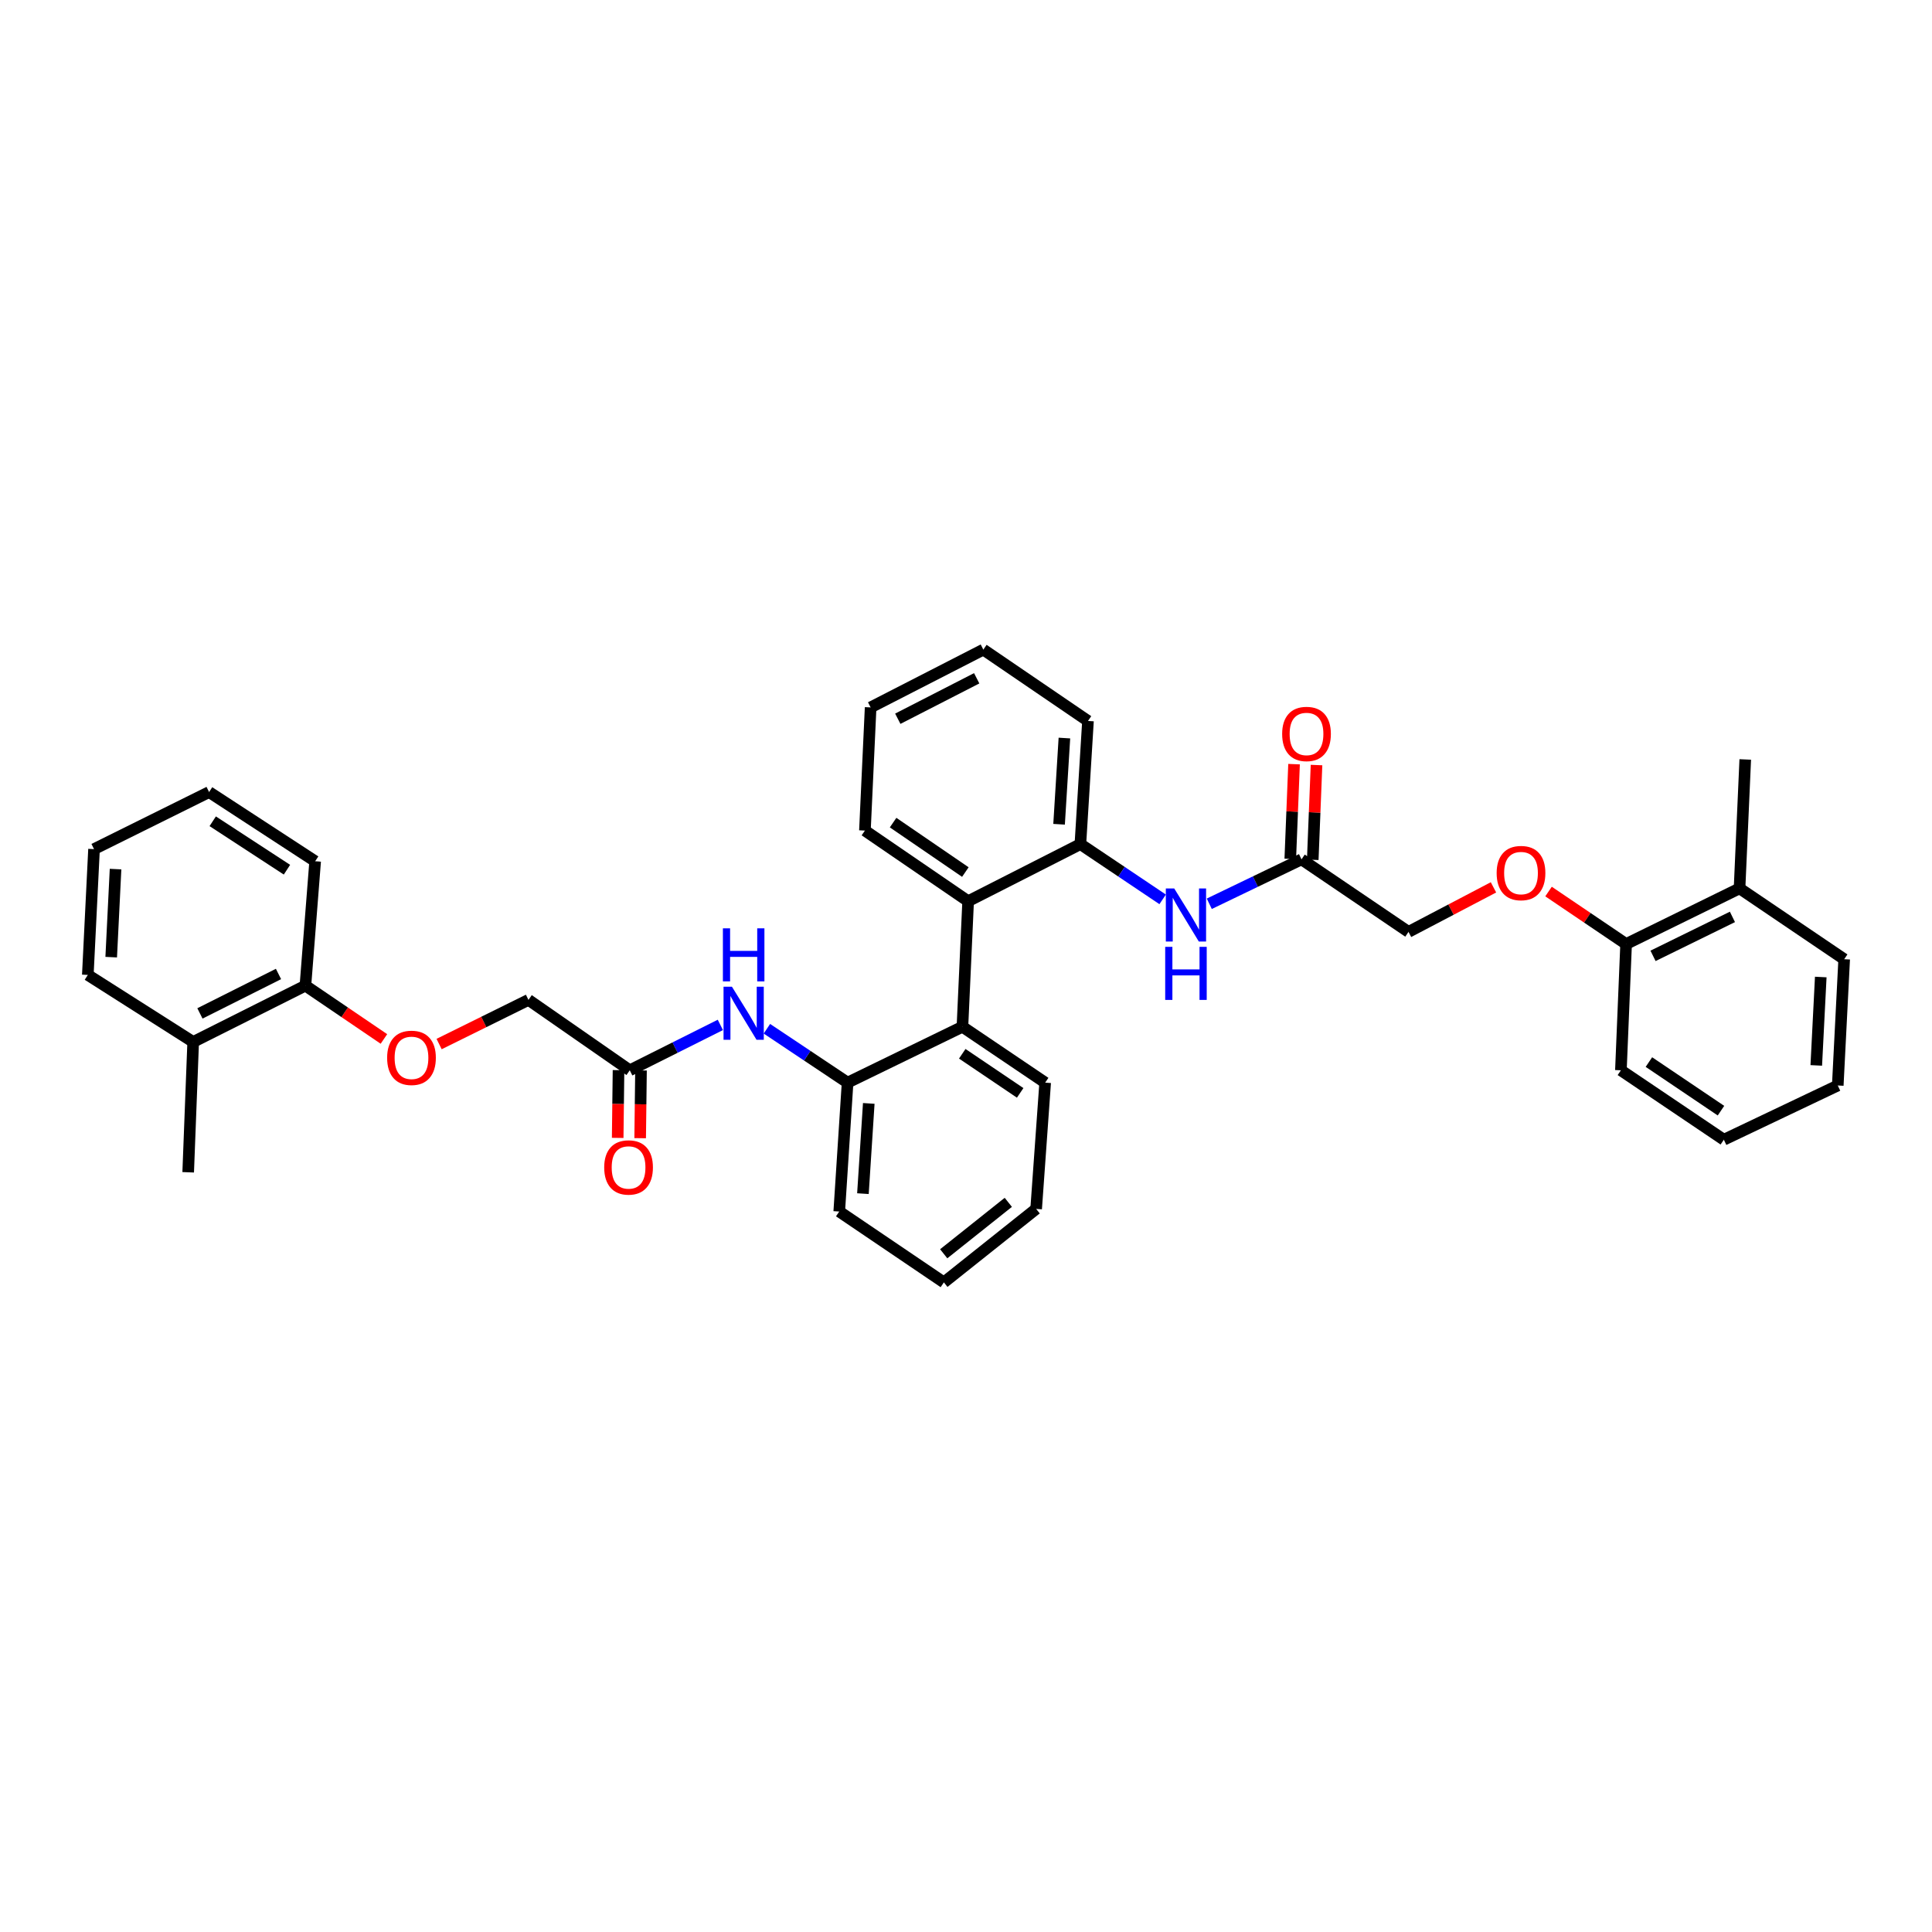 <?xml version='1.0' encoding='iso-8859-1'?>
<svg version='1.1' baseProfile='full'
              xmlns='http://www.w3.org/2000/svg'
                      xmlns:rdkit='http://www.rdkit.org/xml'
                      xmlns:xlink='http://www.w3.org/1999/xlink'
                  xml:space='preserve'
width='1000px' height='1000px' viewBox='0 0 1000 1000'>
<!-- END OF HEADER -->
<rect style='opacity:1.0;fill:#FFFFFF;stroke:none' width='1000' height='1000' x='0' y='0'> </rect>
<path class='bond-0' d='M 498.151,531.448 L 501.106,466.464' style='fill:none;fill-rule:evenodd;stroke:#000000;stroke-width:6px;stroke-linecap:butt;stroke-linejoin:miter;stroke-opacity:1' />
<path class='bond-1' d='M 498.151,531.448 L 438.708,560.368' style='fill:none;fill-rule:evenodd;stroke:#000000;stroke-width:6px;stroke-linecap:butt;stroke-linejoin:miter;stroke-opacity:1' />
<path class='bond-17' d='M 498.151,531.448 L 540.978,560.368' style='fill:none;fill-rule:evenodd;stroke:#000000;stroke-width:6px;stroke-linecap:butt;stroke-linejoin:miter;stroke-opacity:1' />
<path class='bond-17' d='M 498.062,545.431 L 528.041,565.674' style='fill:none;fill-rule:evenodd;stroke:#000000;stroke-width:6px;stroke-linecap:butt;stroke-linejoin:miter;stroke-opacity:1' />
<path class='bond-2' d='M 501.106,466.464 L 559.204,436.917' style='fill:none;fill-rule:evenodd;stroke:#000000;stroke-width:6px;stroke-linecap:butt;stroke-linejoin:miter;stroke-opacity:1' />
<path class='bond-18' d='M 501.106,466.464 L 447.682,429.902' style='fill:none;fill-rule:evenodd;stroke:#000000;stroke-width:6px;stroke-linecap:butt;stroke-linejoin:miter;stroke-opacity:1' />
<path class='bond-18' d='M 499.665,451.376 L 462.268,425.782' style='fill:none;fill-rule:evenodd;stroke:#000000;stroke-width:6px;stroke-linecap:butt;stroke-linejoin:miter;stroke-opacity:1' />
<path class='bond-3' d='M 438.708,560.368 L 417.828,546.424' style='fill:none;fill-rule:evenodd;stroke:#000000;stroke-width:6px;stroke-linecap:butt;stroke-linejoin:miter;stroke-opacity:1' />
<path class='bond-3' d='M 417.828,546.424 L 396.948,532.481' style='fill:none;fill-rule:evenodd;stroke:#0000FF;stroke-width:6px;stroke-linecap:butt;stroke-linejoin:miter;stroke-opacity:1' />
<path class='bond-19' d='M 438.708,560.368 L 434.389,627.084' style='fill:none;fill-rule:evenodd;stroke:#000000;stroke-width:6px;stroke-linecap:butt;stroke-linejoin:miter;stroke-opacity:1' />
<path class='bond-19' d='M 449.673,571.127 L 446.65,617.829' style='fill:none;fill-rule:evenodd;stroke:#000000;stroke-width:6px;stroke-linecap:butt;stroke-linejoin:miter;stroke-opacity:1' />
<path class='bond-4' d='M 559.204,436.917 L 580.496,451.213' style='fill:none;fill-rule:evenodd;stroke:#000000;stroke-width:6px;stroke-linecap:butt;stroke-linejoin:miter;stroke-opacity:1' />
<path class='bond-4' d='M 580.496,451.213 L 601.788,465.51' style='fill:none;fill-rule:evenodd;stroke:#0000FF;stroke-width:6px;stroke-linecap:butt;stroke-linejoin:miter;stroke-opacity:1' />
<path class='bond-20' d='M 559.204,436.917 L 563.141,373.168' style='fill:none;fill-rule:evenodd;stroke:#000000;stroke-width:6px;stroke-linecap:butt;stroke-linejoin:miter;stroke-opacity:1' />
<path class='bond-20' d='M 548.179,426.637 L 550.935,382.013' style='fill:none;fill-rule:evenodd;stroke:#000000;stroke-width:6px;stroke-linecap:butt;stroke-linejoin:miter;stroke-opacity:1' />
<path class='bond-6' d='M 372.851,530.49 L 349.407,542.235' style='fill:none;fill-rule:evenodd;stroke:#0000FF;stroke-width:6px;stroke-linecap:butt;stroke-linejoin:miter;stroke-opacity:1' />
<path class='bond-6' d='M 349.407,542.235 L 325.964,553.98' style='fill:none;fill-rule:evenodd;stroke:#000000;stroke-width:6px;stroke-linecap:butt;stroke-linejoin:miter;stroke-opacity:1' />
<path class='bond-5' d='M 625.925,467.792 L 649.793,456.295' style='fill:none;fill-rule:evenodd;stroke:#0000FF;stroke-width:6px;stroke-linecap:butt;stroke-linejoin:miter;stroke-opacity:1' />
<path class='bond-5' d='M 649.793,456.295 L 673.661,444.798' style='fill:none;fill-rule:evenodd;stroke:#000000;stroke-width:6px;stroke-linecap:butt;stroke-linejoin:miter;stroke-opacity:1' />
<path class='bond-11' d='M 679.476,445.03 L 680.452,420.508' style='fill:none;fill-rule:evenodd;stroke:#000000;stroke-width:6px;stroke-linecap:butt;stroke-linejoin:miter;stroke-opacity:1' />
<path class='bond-11' d='M 680.452,420.508 L 681.427,395.986' style='fill:none;fill-rule:evenodd;stroke:#FF0000;stroke-width:6px;stroke-linecap:butt;stroke-linejoin:miter;stroke-opacity:1' />
<path class='bond-11' d='M 667.847,444.567 L 668.823,420.045' style='fill:none;fill-rule:evenodd;stroke:#000000;stroke-width:6px;stroke-linecap:butt;stroke-linejoin:miter;stroke-opacity:1' />
<path class='bond-11' d='M 668.823,420.045 L 669.799,395.523' style='fill:none;fill-rule:evenodd;stroke:#FF0000;stroke-width:6px;stroke-linecap:butt;stroke-linejoin:miter;stroke-opacity:1' />
<path class='bond-16' d='M 673.661,444.798 L 729.044,482.343' style='fill:none;fill-rule:evenodd;stroke:#000000;stroke-width:6px;stroke-linecap:butt;stroke-linejoin:miter;stroke-opacity:1' />
<path class='bond-12' d='M 320.145,553.908 L 319.928,571.442' style='fill:none;fill-rule:evenodd;stroke:#000000;stroke-width:6px;stroke-linecap:butt;stroke-linejoin:miter;stroke-opacity:1' />
<path class='bond-12' d='M 319.928,571.442 L 319.712,588.975' style='fill:none;fill-rule:evenodd;stroke:#FF0000;stroke-width:6px;stroke-linecap:butt;stroke-linejoin:miter;stroke-opacity:1' />
<path class='bond-12' d='M 331.782,554.052 L 331.565,571.585' style='fill:none;fill-rule:evenodd;stroke:#000000;stroke-width:6px;stroke-linecap:butt;stroke-linejoin:miter;stroke-opacity:1' />
<path class='bond-12' d='M 331.565,571.585 L 331.349,589.119' style='fill:none;fill-rule:evenodd;stroke:#FF0000;stroke-width:6px;stroke-linecap:butt;stroke-linejoin:miter;stroke-opacity:1' />
<path class='bond-15' d='M 325.964,553.98 L 273.535,517.541' style='fill:none;fill-rule:evenodd;stroke:#000000;stroke-width:6px;stroke-linecap:butt;stroke-linejoin:miter;stroke-opacity:1' />
<path class='bond-7' d='M 773.021,459.29 L 751.032,470.817' style='fill:none;fill-rule:evenodd;stroke:#FF0000;stroke-width:6px;stroke-linecap:butt;stroke-linejoin:miter;stroke-opacity:1' />
<path class='bond-7' d='M 751.032,470.817 L 729.044,482.343' style='fill:none;fill-rule:evenodd;stroke:#000000;stroke-width:6px;stroke-linecap:butt;stroke-linejoin:miter;stroke-opacity:1' />
<path class='bond-9' d='M 801.521,461.459 L 821.597,475.04' style='fill:none;fill-rule:evenodd;stroke:#FF0000;stroke-width:6px;stroke-linecap:butt;stroke-linejoin:miter;stroke-opacity:1' />
<path class='bond-9' d='M 821.597,475.04 L 841.672,488.621' style='fill:none;fill-rule:evenodd;stroke:#000000;stroke-width:6px;stroke-linecap:butt;stroke-linejoin:miter;stroke-opacity:1' />
<path class='bond-8' d='M 227.283,540.393 L 250.409,528.967' style='fill:none;fill-rule:evenodd;stroke:#FF0000;stroke-width:6px;stroke-linecap:butt;stroke-linejoin:miter;stroke-opacity:1' />
<path class='bond-8' d='M 250.409,528.967 L 273.535,517.541' style='fill:none;fill-rule:evenodd;stroke:#000000;stroke-width:6px;stroke-linecap:butt;stroke-linejoin:miter;stroke-opacity:1' />
<path class='bond-10' d='M 198.72,537.764 L 178.401,523.961' style='fill:none;fill-rule:evenodd;stroke:#FF0000;stroke-width:6px;stroke-linecap:butt;stroke-linejoin:miter;stroke-opacity:1' />
<path class='bond-10' d='M 178.401,523.961 L 158.082,510.157' style='fill:none;fill-rule:evenodd;stroke:#000000;stroke-width:6px;stroke-linecap:butt;stroke-linejoin:miter;stroke-opacity:1' />
<path class='bond-14' d='M 841.672,488.621 L 900.385,459.817' style='fill:none;fill-rule:evenodd;stroke:#000000;stroke-width:6px;stroke-linecap:butt;stroke-linejoin:miter;stroke-opacity:1' />
<path class='bond-14' d='M 855.605,494.749 L 896.703,474.586' style='fill:none;fill-rule:evenodd;stroke:#000000;stroke-width:6px;stroke-linecap:butt;stroke-linejoin:miter;stroke-opacity:1' />
<path class='bond-22' d='M 841.672,488.621 L 838.976,553.98' style='fill:none;fill-rule:evenodd;stroke:#000000;stroke-width:6px;stroke-linecap:butt;stroke-linejoin:miter;stroke-opacity:1' />
<path class='bond-13' d='M 158.082,510.157 L 99.99,539.316' style='fill:none;fill-rule:evenodd;stroke:#000000;stroke-width:6px;stroke-linecap:butt;stroke-linejoin:miter;stroke-opacity:1' />
<path class='bond-13' d='M 144.148,504.13 L 103.483,524.541' style='fill:none;fill-rule:evenodd;stroke:#000000;stroke-width:6px;stroke-linecap:butt;stroke-linejoin:miter;stroke-opacity:1' />
<path class='bond-21' d='M 158.082,510.157 L 163.125,445.781' style='fill:none;fill-rule:evenodd;stroke:#000000;stroke-width:6px;stroke-linecap:butt;stroke-linejoin:miter;stroke-opacity:1' />
<path class='bond-23' d='M 99.99,539.316 L 97.404,606.777' style='fill:none;fill-rule:evenodd;stroke:#000000;stroke-width:6px;stroke-linecap:butt;stroke-linejoin:miter;stroke-opacity:1' />
<path class='bond-25' d='M 99.99,539.316 L 45.455,504.616' style='fill:none;fill-rule:evenodd;stroke:#000000;stroke-width:6px;stroke-linecap:butt;stroke-linejoin:miter;stroke-opacity:1' />
<path class='bond-24' d='M 900.385,459.817 L 903.339,393.094' style='fill:none;fill-rule:evenodd;stroke:#000000;stroke-width:6px;stroke-linecap:butt;stroke-linejoin:miter;stroke-opacity:1' />
<path class='bond-26' d='M 900.385,459.817 L 954.545,496.489' style='fill:none;fill-rule:evenodd;stroke:#000000;stroke-width:6px;stroke-linecap:butt;stroke-linejoin:miter;stroke-opacity:1' />
<path class='bond-27' d='M 540.978,560.368 L 536.31,625.727' style='fill:none;fill-rule:evenodd;stroke:#000000;stroke-width:6px;stroke-linecap:butt;stroke-linejoin:miter;stroke-opacity:1' />
<path class='bond-28' d='M 447.682,429.902 L 450.636,366.153' style='fill:none;fill-rule:evenodd;stroke:#000000;stroke-width:6px;stroke-linecap:butt;stroke-linejoin:miter;stroke-opacity:1' />
<path class='bond-35' d='M 434.389,627.084 L 488.55,663.763' style='fill:none;fill-rule:evenodd;stroke:#000000;stroke-width:6px;stroke-linecap:butt;stroke-linejoin:miter;stroke-opacity:1' />
<path class='bond-36' d='M 563.141,373.168 L 508.974,336.237' style='fill:none;fill-rule:evenodd;stroke:#000000;stroke-width:6px;stroke-linecap:butt;stroke-linejoin:miter;stroke-opacity:1' />
<path class='bond-33' d='M 163.125,445.781 L 108.227,409.969' style='fill:none;fill-rule:evenodd;stroke:#000000;stroke-width:6px;stroke-linecap:butt;stroke-linejoin:miter;stroke-opacity:1' />
<path class='bond-33' d='M 148.532,450.156 L 110.104,425.088' style='fill:none;fill-rule:evenodd;stroke:#000000;stroke-width:6px;stroke-linecap:butt;stroke-linejoin:miter;stroke-opacity:1' />
<path class='bond-34' d='M 838.976,553.98 L 892.258,589.915' style='fill:none;fill-rule:evenodd;stroke:#000000;stroke-width:6px;stroke-linecap:butt;stroke-linejoin:miter;stroke-opacity:1' />
<path class='bond-34' d='M 853.475,549.722 L 890.773,574.876' style='fill:none;fill-rule:evenodd;stroke:#000000;stroke-width:6px;stroke-linecap:butt;stroke-linejoin:miter;stroke-opacity:1' />
<path class='bond-37' d='M 45.455,504.616 L 48.668,439.503' style='fill:none;fill-rule:evenodd;stroke:#000000;stroke-width:6px;stroke-linecap:butt;stroke-linejoin:miter;stroke-opacity:1' />
<path class='bond-37' d='M 57.56,495.423 L 59.809,449.844' style='fill:none;fill-rule:evenodd;stroke:#000000;stroke-width:6px;stroke-linecap:butt;stroke-linejoin:miter;stroke-opacity:1' />
<path class='bond-38' d='M 954.545,496.489 L 951.222,561.848' style='fill:none;fill-rule:evenodd;stroke:#000000;stroke-width:6px;stroke-linecap:butt;stroke-linejoin:miter;stroke-opacity:1' />
<path class='bond-38' d='M 942.424,505.702 L 940.098,551.453' style='fill:none;fill-rule:evenodd;stroke:#000000;stroke-width:6px;stroke-linecap:butt;stroke-linejoin:miter;stroke-opacity:1' />
<path class='bond-29' d='M 536.31,625.727 L 488.55,663.763' style='fill:none;fill-rule:evenodd;stroke:#000000;stroke-width:6px;stroke-linecap:butt;stroke-linejoin:miter;stroke-opacity:1' />
<path class='bond-29' d='M 521.896,622.329 L 488.464,648.954' style='fill:none;fill-rule:evenodd;stroke:#000000;stroke-width:6px;stroke-linecap:butt;stroke-linejoin:miter;stroke-opacity:1' />
<path class='bond-30' d='M 450.636,366.153 L 508.974,336.237' style='fill:none;fill-rule:evenodd;stroke:#000000;stroke-width:6px;stroke-linecap:butt;stroke-linejoin:miter;stroke-opacity:1' />
<path class='bond-30' d='M 464.697,372.021 L 505.534,351.08' style='fill:none;fill-rule:evenodd;stroke:#000000;stroke-width:6px;stroke-linecap:butt;stroke-linejoin:miter;stroke-opacity:1' />
<path class='bond-31' d='M 951.222,561.848 L 892.258,589.915' style='fill:none;fill-rule:evenodd;stroke:#000000;stroke-width:6px;stroke-linecap:butt;stroke-linejoin:miter;stroke-opacity:1' />
<path class='bond-32' d='M 48.668,439.503 L 108.227,409.969' style='fill:none;fill-rule:evenodd;stroke:#000000;stroke-width:6px;stroke-linecap:butt;stroke-linejoin:miter;stroke-opacity:1' />
<path  class='atom-4' d='M 378.844 510.713
L 387.844 525.26
Q 388.736 526.696, 390.172 529.295
Q 391.607 531.894, 391.685 532.049
L 391.685 510.713
L 395.331 510.713
L 395.331 538.178
L 391.568 538.178
L 381.909 522.273
Q 380.784 520.411, 379.581 518.278
Q 378.418 516.144, 378.068 515.485
L 378.068 538.178
L 374.5 538.178
L 374.5 510.713
L 378.844 510.713
' fill='#0000FF'/>
<path  class='atom-4' d='M 374.17 480.502
L 377.894 480.502
L 377.894 492.178
L 391.937 492.178
L 391.937 480.502
L 395.661 480.502
L 395.661 507.967
L 391.937 507.967
L 391.937 495.282
L 377.894 495.282
L 377.894 507.967
L 374.17 507.967
L 374.17 480.502
' fill='#0000FF'/>
<path  class='atom-5' d='M 607.779 459.876
L 616.779 474.423
Q 617.671 475.858, 619.106 478.457
Q 620.541 481.056, 620.619 481.211
L 620.619 459.876
L 624.266 459.876
L 624.266 487.341
L 620.503 487.341
L 610.843 471.436
Q 609.718 469.574, 608.516 467.44
Q 607.352 465.307, 607.003 464.647
L 607.003 487.341
L 603.434 487.341
L 603.434 459.876
L 607.779 459.876
' fill='#0000FF'/>
<path  class='atom-5' d='M 603.104 490.087
L 606.828 490.087
L 606.828 501.764
L 620.871 501.764
L 620.871 490.087
L 624.595 490.087
L 624.595 517.552
L 620.871 517.552
L 620.871 504.867
L 606.828 504.867
L 606.828 517.552
L 603.104 517.552
L 603.104 490.087
' fill='#0000FF'/>
<path  class='atom-8' d='M 774.664 451.897
Q 774.664 445.302, 777.923 441.617
Q 781.181 437.932, 787.272 437.932
Q 793.362 437.932, 796.621 441.617
Q 799.879 445.302, 799.879 451.897
Q 799.879 458.57, 796.582 462.371
Q 793.285 466.134, 787.272 466.134
Q 781.22 466.134, 777.923 462.371
Q 774.664 458.608, 774.664 451.897
M 787.272 463.031
Q 791.461 463.031, 793.711 460.238
Q 796 457.406, 796 451.897
Q 796 446.505, 793.711 443.79
Q 791.461 441.035, 787.272 441.035
Q 783.082 441.035, 780.794 443.751
Q 778.544 446.466, 778.544 451.897
Q 778.544 457.445, 780.794 460.238
Q 783.082 463.031, 787.272 463.031
' fill='#FF0000'/>
<path  class='atom-9' d='M 200.379 547.534
Q 200.379 540.939, 203.638 537.254
Q 206.896 533.569, 212.987 533.569
Q 219.077 533.569, 222.336 537.254
Q 225.594 540.939, 225.594 547.534
Q 225.594 554.206, 222.297 558.008
Q 219 561.771, 212.987 561.771
Q 206.935 561.771, 203.638 558.008
Q 200.379 554.245, 200.379 547.534
M 212.987 558.667
Q 217.176 558.667, 219.426 555.874
Q 221.715 553.042, 221.715 547.534
Q 221.715 542.142, 219.426 539.426
Q 217.176 536.672, 212.987 536.672
Q 208.797 536.672, 206.508 539.387
Q 204.258 542.103, 204.258 547.534
Q 204.258 553.081, 206.508 555.874
Q 208.797 558.667, 212.987 558.667
' fill='#FF0000'/>
<path  class='atom-12' d='M 663.64 379.892
Q 663.64 373.297, 666.899 369.612
Q 670.157 365.926, 676.248 365.926
Q 682.338 365.926, 685.597 369.612
Q 688.855 373.297, 688.855 379.892
Q 688.855 386.564, 685.558 390.366
Q 682.26 394.129, 676.248 394.129
Q 670.196 394.129, 666.899 390.366
Q 663.64 386.603, 663.64 379.892
M 676.248 391.025
Q 680.437 391.025, 682.687 388.232
Q 684.976 385.4, 684.976 379.892
Q 684.976 374.5, 682.687 371.784
Q 680.437 369.03, 676.248 369.03
Q 672.058 369.03, 669.769 371.745
Q 667.519 374.461, 667.519 379.892
Q 667.519 385.439, 669.769 388.232
Q 672.058 391.025, 676.248 391.025
' fill='#FF0000'/>
<path  class='atom-13' d='M 312.735 604.268
Q 312.735 597.673, 315.994 593.988
Q 319.252 590.303, 325.343 590.303
Q 331.433 590.303, 334.692 593.988
Q 337.951 597.673, 337.951 604.268
Q 337.951 610.94, 334.653 614.742
Q 331.356 618.505, 325.343 618.505
Q 319.291 618.505, 315.994 614.742
Q 312.735 610.979, 312.735 604.268
M 325.343 615.401
Q 329.533 615.401, 331.782 612.608
Q 334.071 609.777, 334.071 604.268
Q 334.071 598.876, 331.782 596.16
Q 329.533 593.406, 325.343 593.406
Q 321.153 593.406, 318.865 596.122
Q 316.615 598.837, 316.615 604.268
Q 316.615 609.815, 318.865 612.608
Q 321.153 615.401, 325.343 615.401
' fill='#FF0000'/>
</svg>
